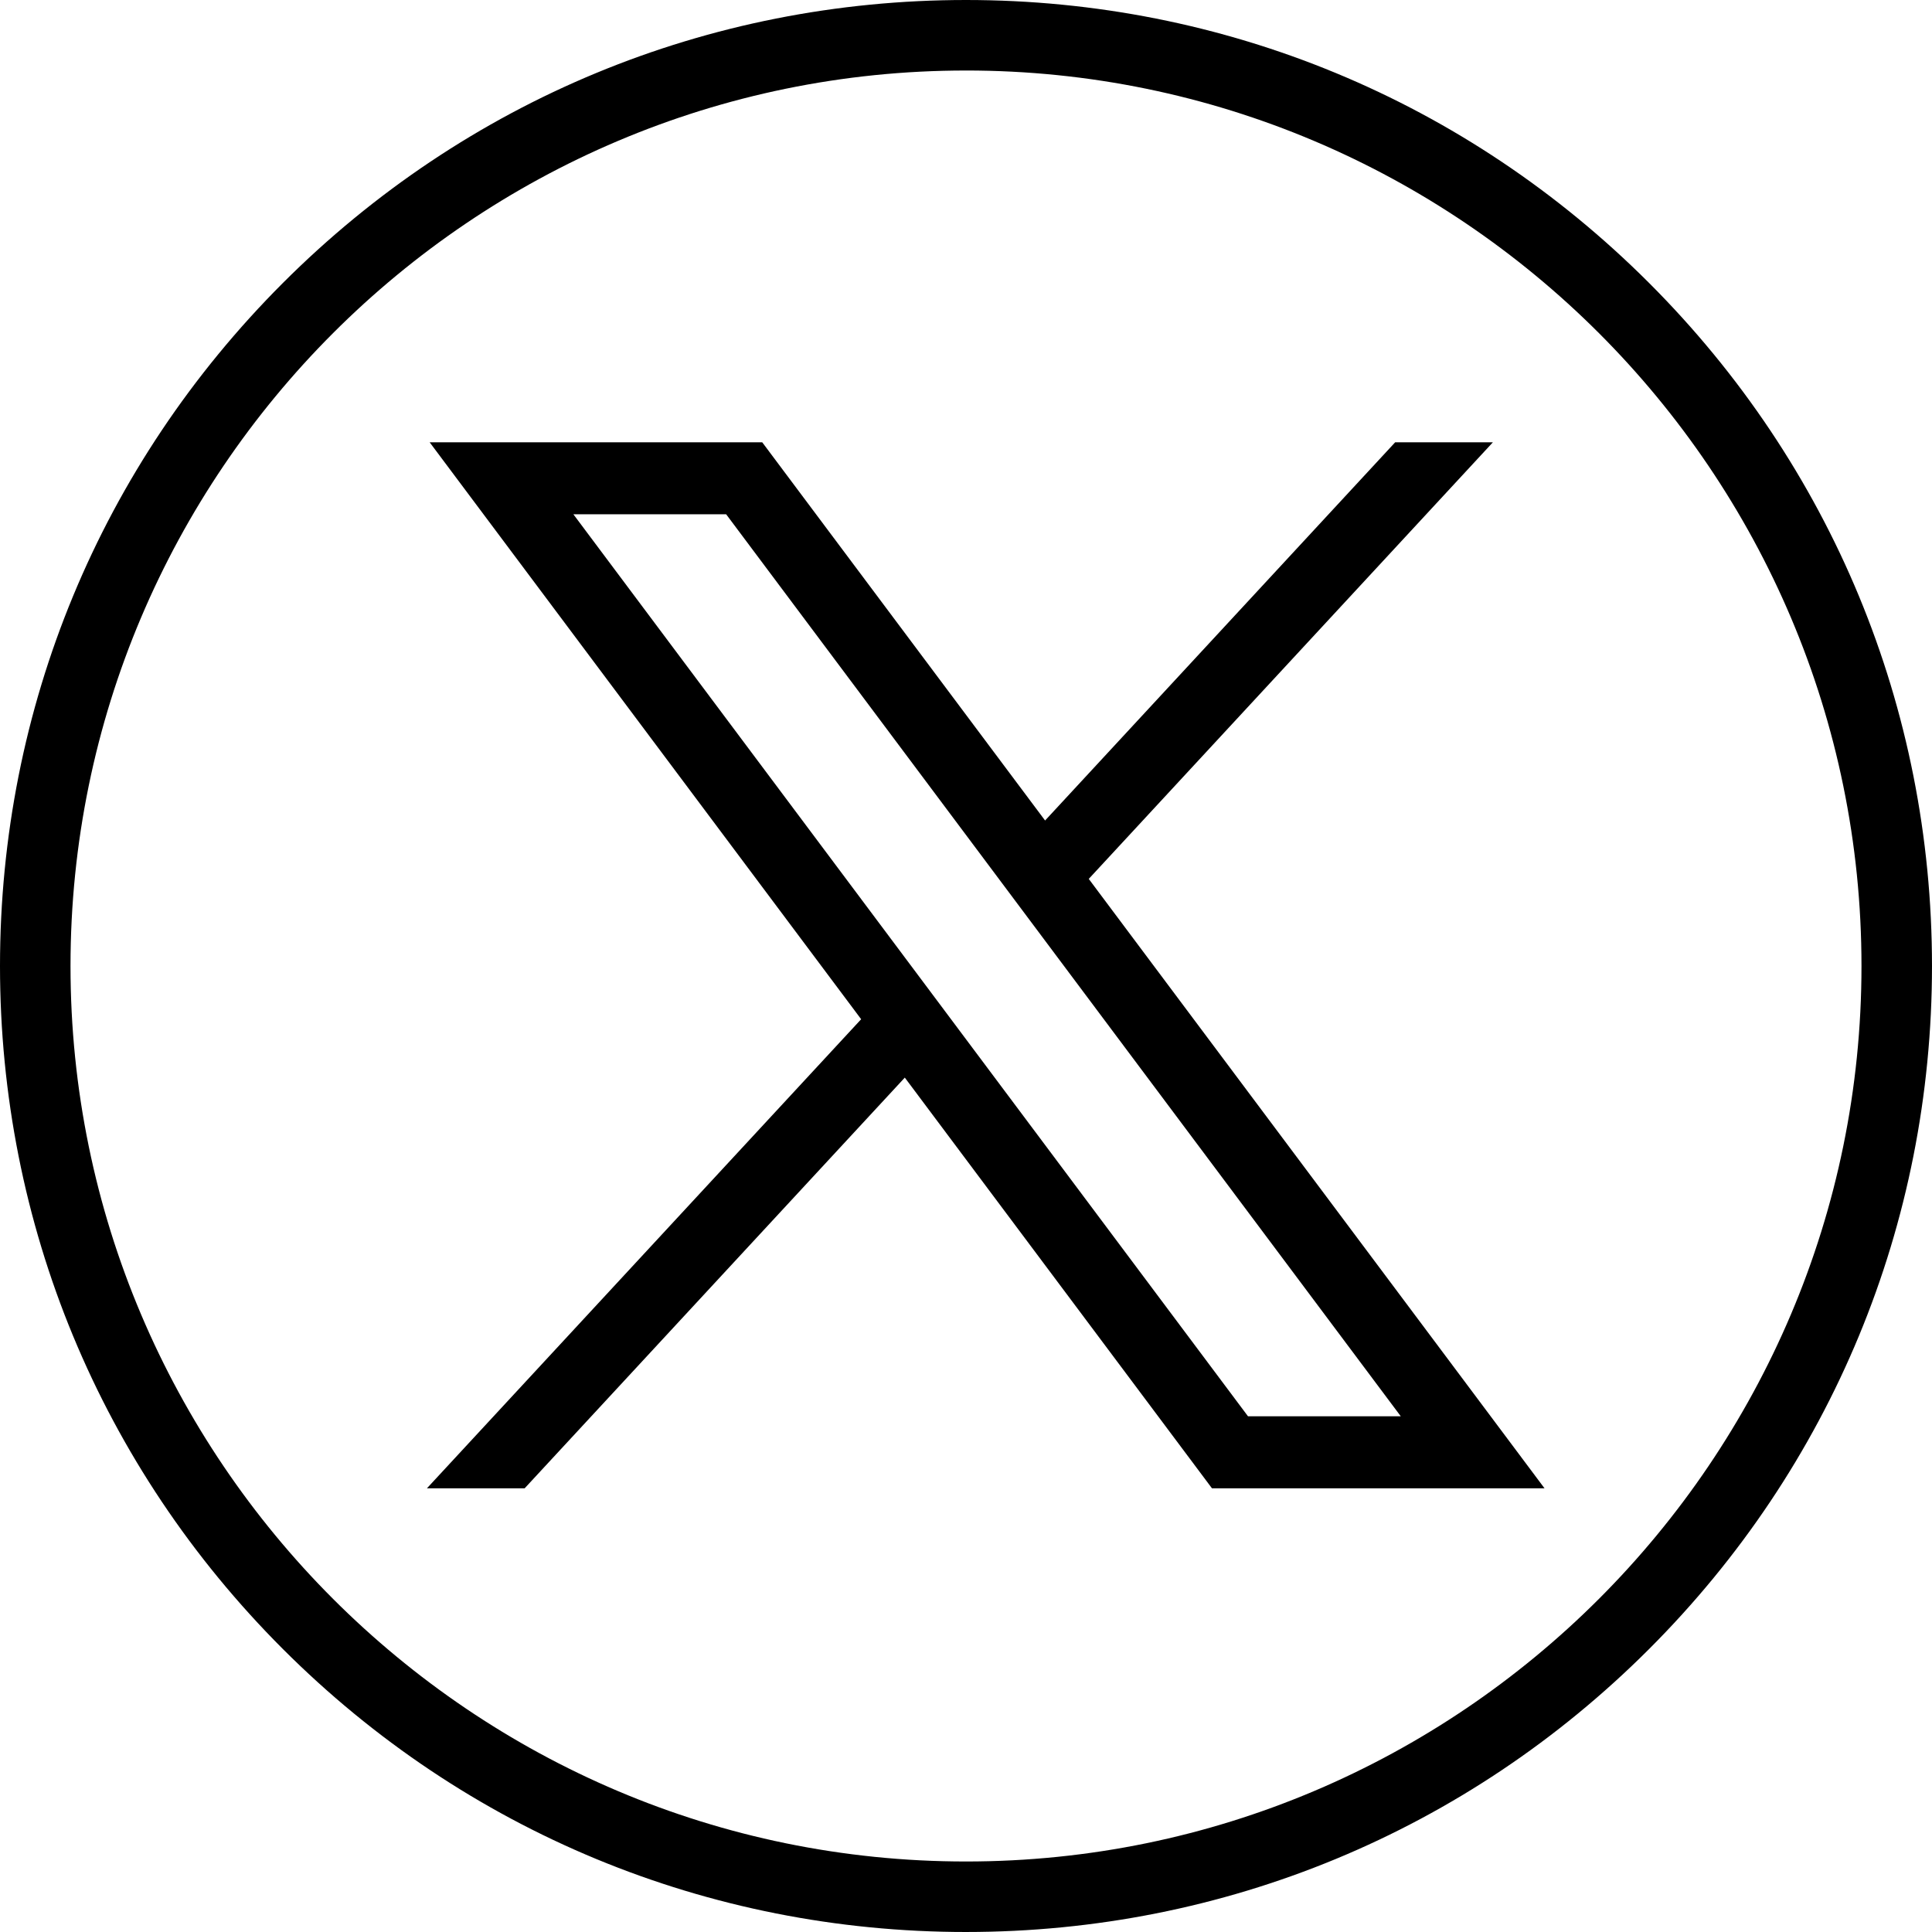 <?xml version="1.0" encoding="UTF-8"?><svg id="_レイヤー_2" xmlns="http://www.w3.org/2000/svg" viewBox="0 0 2266.11 2266.11"><defs><style>.cls-1{stroke-width:0px;}</style></defs><g id="_饑1"><path class="cls-1" d="m1133.05,2266.11c-302.65,0-587.19-117.86-801.19-331.86C117.86,1720.24,0,1435.7,0,1133.05S117.86,545.87,331.86,331.86C545.87,117.86,830.4,0,1133.05,0s587.19,117.86,801.19,331.86c214.01,214,331.86,498.54,331.86,801.19s-117.86,587.19-331.86,801.19c-214,214.01-498.54,331.86-801.19,331.86Zm0-2183.4c-579.17,0-1050.35,471.18-1050.35,1050.35s471.18,1050.35,1050.35,1050.35,1050.35-471.18,1050.35-1050.35S1712.22,82.7,1133.05,82.7Z"/><g id="layer1"><g id="path1009"><path class="cls-1" d="m503.96,518.77l506.11,676.71-509.3,550.19h114.62l445.89-481.7,360.27,481.7h390.07l-534.58-714.78,474.05-512.13h-114.62l-410.65,443.64-331.79-443.64h-390.07Zm168.56,84.43h179.2l791.31,1058.03h-179.2L672.52,603.2Z"/></g></g></g></svg>